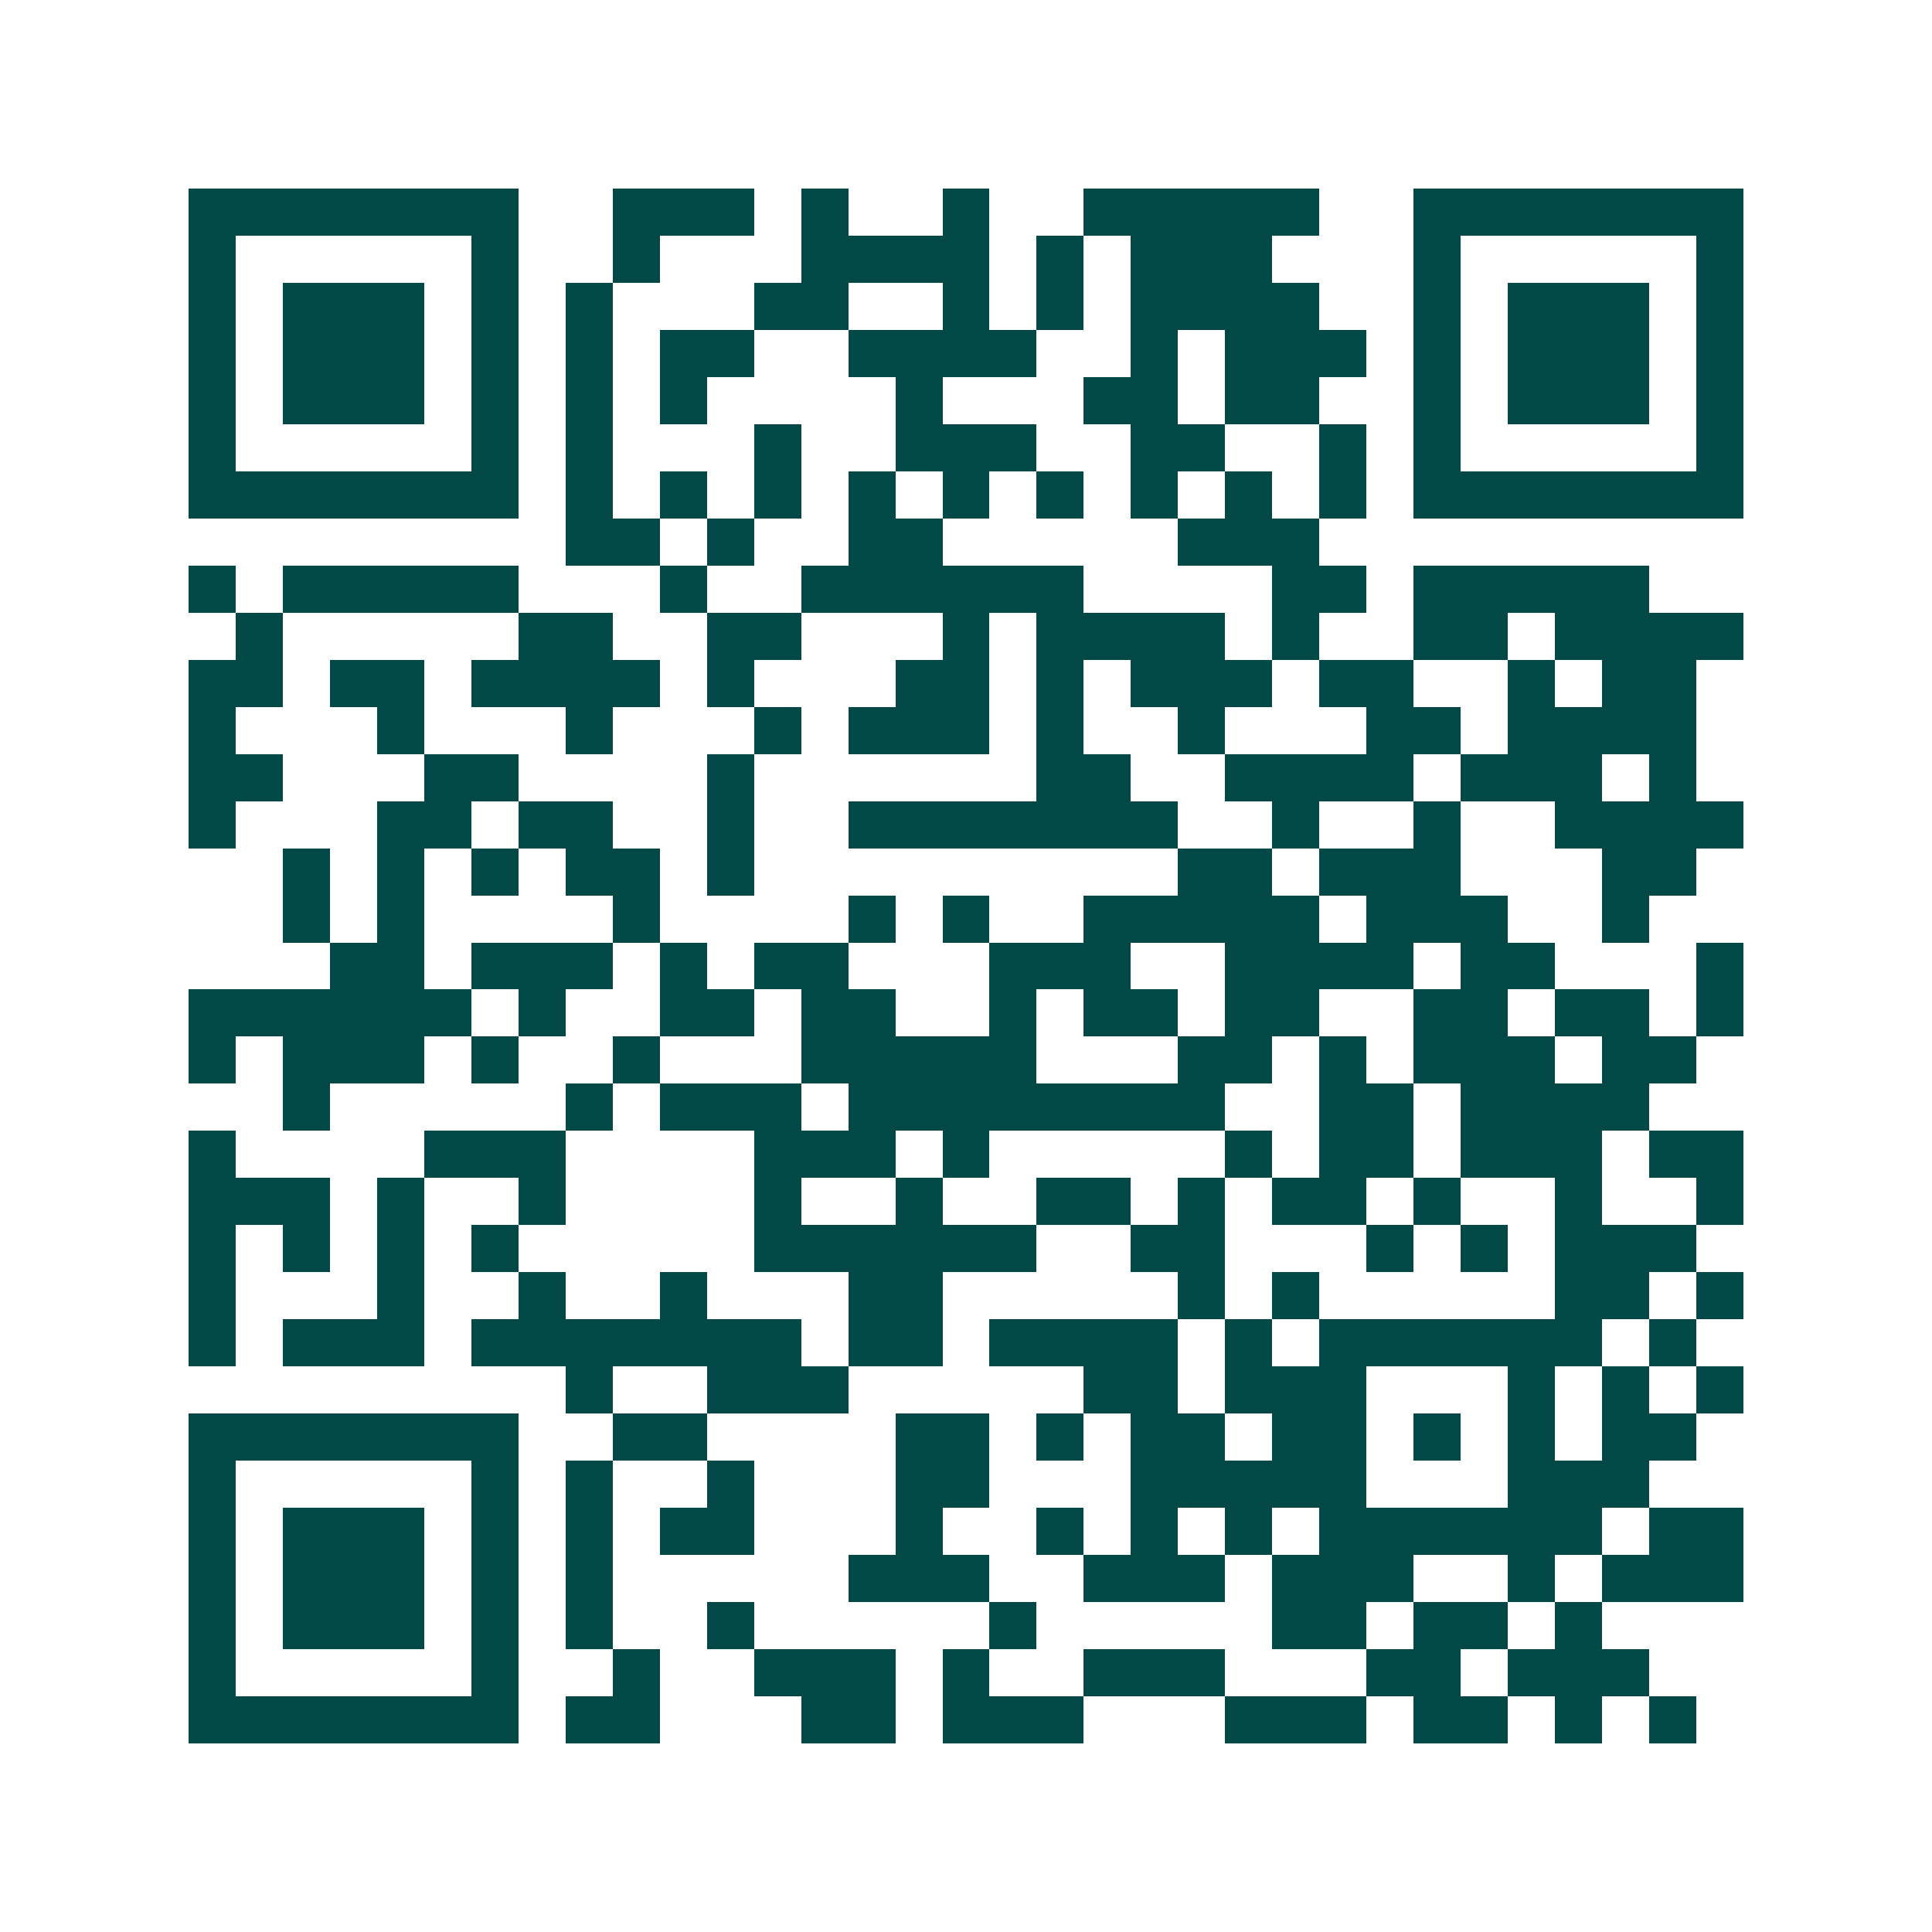 <svg xmlns="http://www.w3.org/2000/svg" width="200" height="200" viewBox="0 0 41 41" shape-rendering="crispEdges"><path fill="#ffffff" d="M0 0h41v41H0z"/><path stroke="#014847" d="M4 4.5h7m2 0h3m1 0h1m2 0h1m2 0h5m2 0h7M4 5.5h1m5 0h1m2 0h1m3 0h4m1 0h1m1 0h3m3 0h1m5 0h1M4 6.5h1m1 0h3m1 0h1m1 0h1m3 0h2m2 0h1m1 0h1m1 0h4m2 0h1m1 0h3m1 0h1M4 7.5h1m1 0h3m1 0h1m1 0h1m1 0h2m2 0h4m2 0h1m1 0h3m1 0h1m1 0h3m1 0h1M4 8.5h1m1 0h3m1 0h1m1 0h1m1 0h1m4 0h1m3 0h2m1 0h2m2 0h1m1 0h3m1 0h1M4 9.5h1m5 0h1m1 0h1m3 0h1m2 0h3m2 0h2m2 0h1m1 0h1m5 0h1M4 10.5h7m1 0h1m1 0h1m1 0h1m1 0h1m1 0h1m1 0h1m1 0h1m1 0h1m1 0h1m1 0h7M12 11.5h2m1 0h1m2 0h2m5 0h3M4 12.5h1m1 0h5m3 0h1m2 0h6m4 0h2m1 0h5M5 13.5h1m5 0h2m2 0h2m3 0h1m1 0h4m1 0h1m2 0h2m1 0h4M4 14.5h2m1 0h2m1 0h4m1 0h1m3 0h2m1 0h1m1 0h3m1 0h2m2 0h1m1 0h2M4 15.5h1m3 0h1m3 0h1m3 0h1m1 0h3m1 0h1m2 0h1m3 0h2m1 0h4M4 16.5h2m3 0h2m4 0h1m6 0h2m2 0h4m1 0h3m1 0h1M4 17.5h1m3 0h2m1 0h2m2 0h1m2 0h7m2 0h1m2 0h1m2 0h4M6 18.5h1m1 0h1m1 0h1m1 0h2m1 0h1m9 0h2m1 0h3m3 0h2M6 19.5h1m1 0h1m4 0h1m4 0h1m1 0h1m2 0h5m1 0h3m2 0h1M7 20.5h2m1 0h3m1 0h1m1 0h2m3 0h3m2 0h4m1 0h2m3 0h1M4 21.5h6m1 0h1m2 0h2m1 0h2m2 0h1m1 0h2m1 0h2m2 0h2m1 0h2m1 0h1M4 22.5h1m1 0h3m1 0h1m2 0h1m3 0h5m3 0h2m1 0h1m1 0h3m1 0h2M6 23.5h1m5 0h1m1 0h3m1 0h8m2 0h2m1 0h4M4 24.5h1m4 0h3m4 0h3m1 0h1m5 0h1m1 0h2m1 0h3m1 0h2M4 25.5h3m1 0h1m2 0h1m4 0h1m2 0h1m2 0h2m1 0h1m1 0h2m1 0h1m2 0h1m2 0h1M4 26.5h1m1 0h1m1 0h1m1 0h1m5 0h6m2 0h2m3 0h1m1 0h1m1 0h3M4 27.5h1m3 0h1m2 0h1m2 0h1m3 0h2m5 0h1m1 0h1m5 0h2m1 0h1M4 28.5h1m1 0h3m1 0h7m1 0h2m1 0h4m1 0h1m1 0h6m1 0h1M12 29.5h1m2 0h3m5 0h2m1 0h3m3 0h1m1 0h1m1 0h1M4 30.5h7m2 0h2m4 0h2m1 0h1m1 0h2m1 0h2m1 0h1m1 0h1m1 0h2M4 31.5h1m5 0h1m1 0h1m2 0h1m3 0h2m3 0h5m3 0h3M4 32.5h1m1 0h3m1 0h1m1 0h1m1 0h2m3 0h1m2 0h1m1 0h1m1 0h1m1 0h6m1 0h2M4 33.5h1m1 0h3m1 0h1m1 0h1m5 0h3m2 0h3m1 0h3m2 0h1m1 0h3M4 34.5h1m1 0h3m1 0h1m1 0h1m2 0h1m5 0h1m5 0h2m1 0h2m1 0h1M4 35.5h1m5 0h1m2 0h1m2 0h3m1 0h1m2 0h3m3 0h2m1 0h3M4 36.5h7m1 0h2m3 0h2m1 0h3m3 0h3m1 0h2m1 0h1m1 0h1"/></svg>
